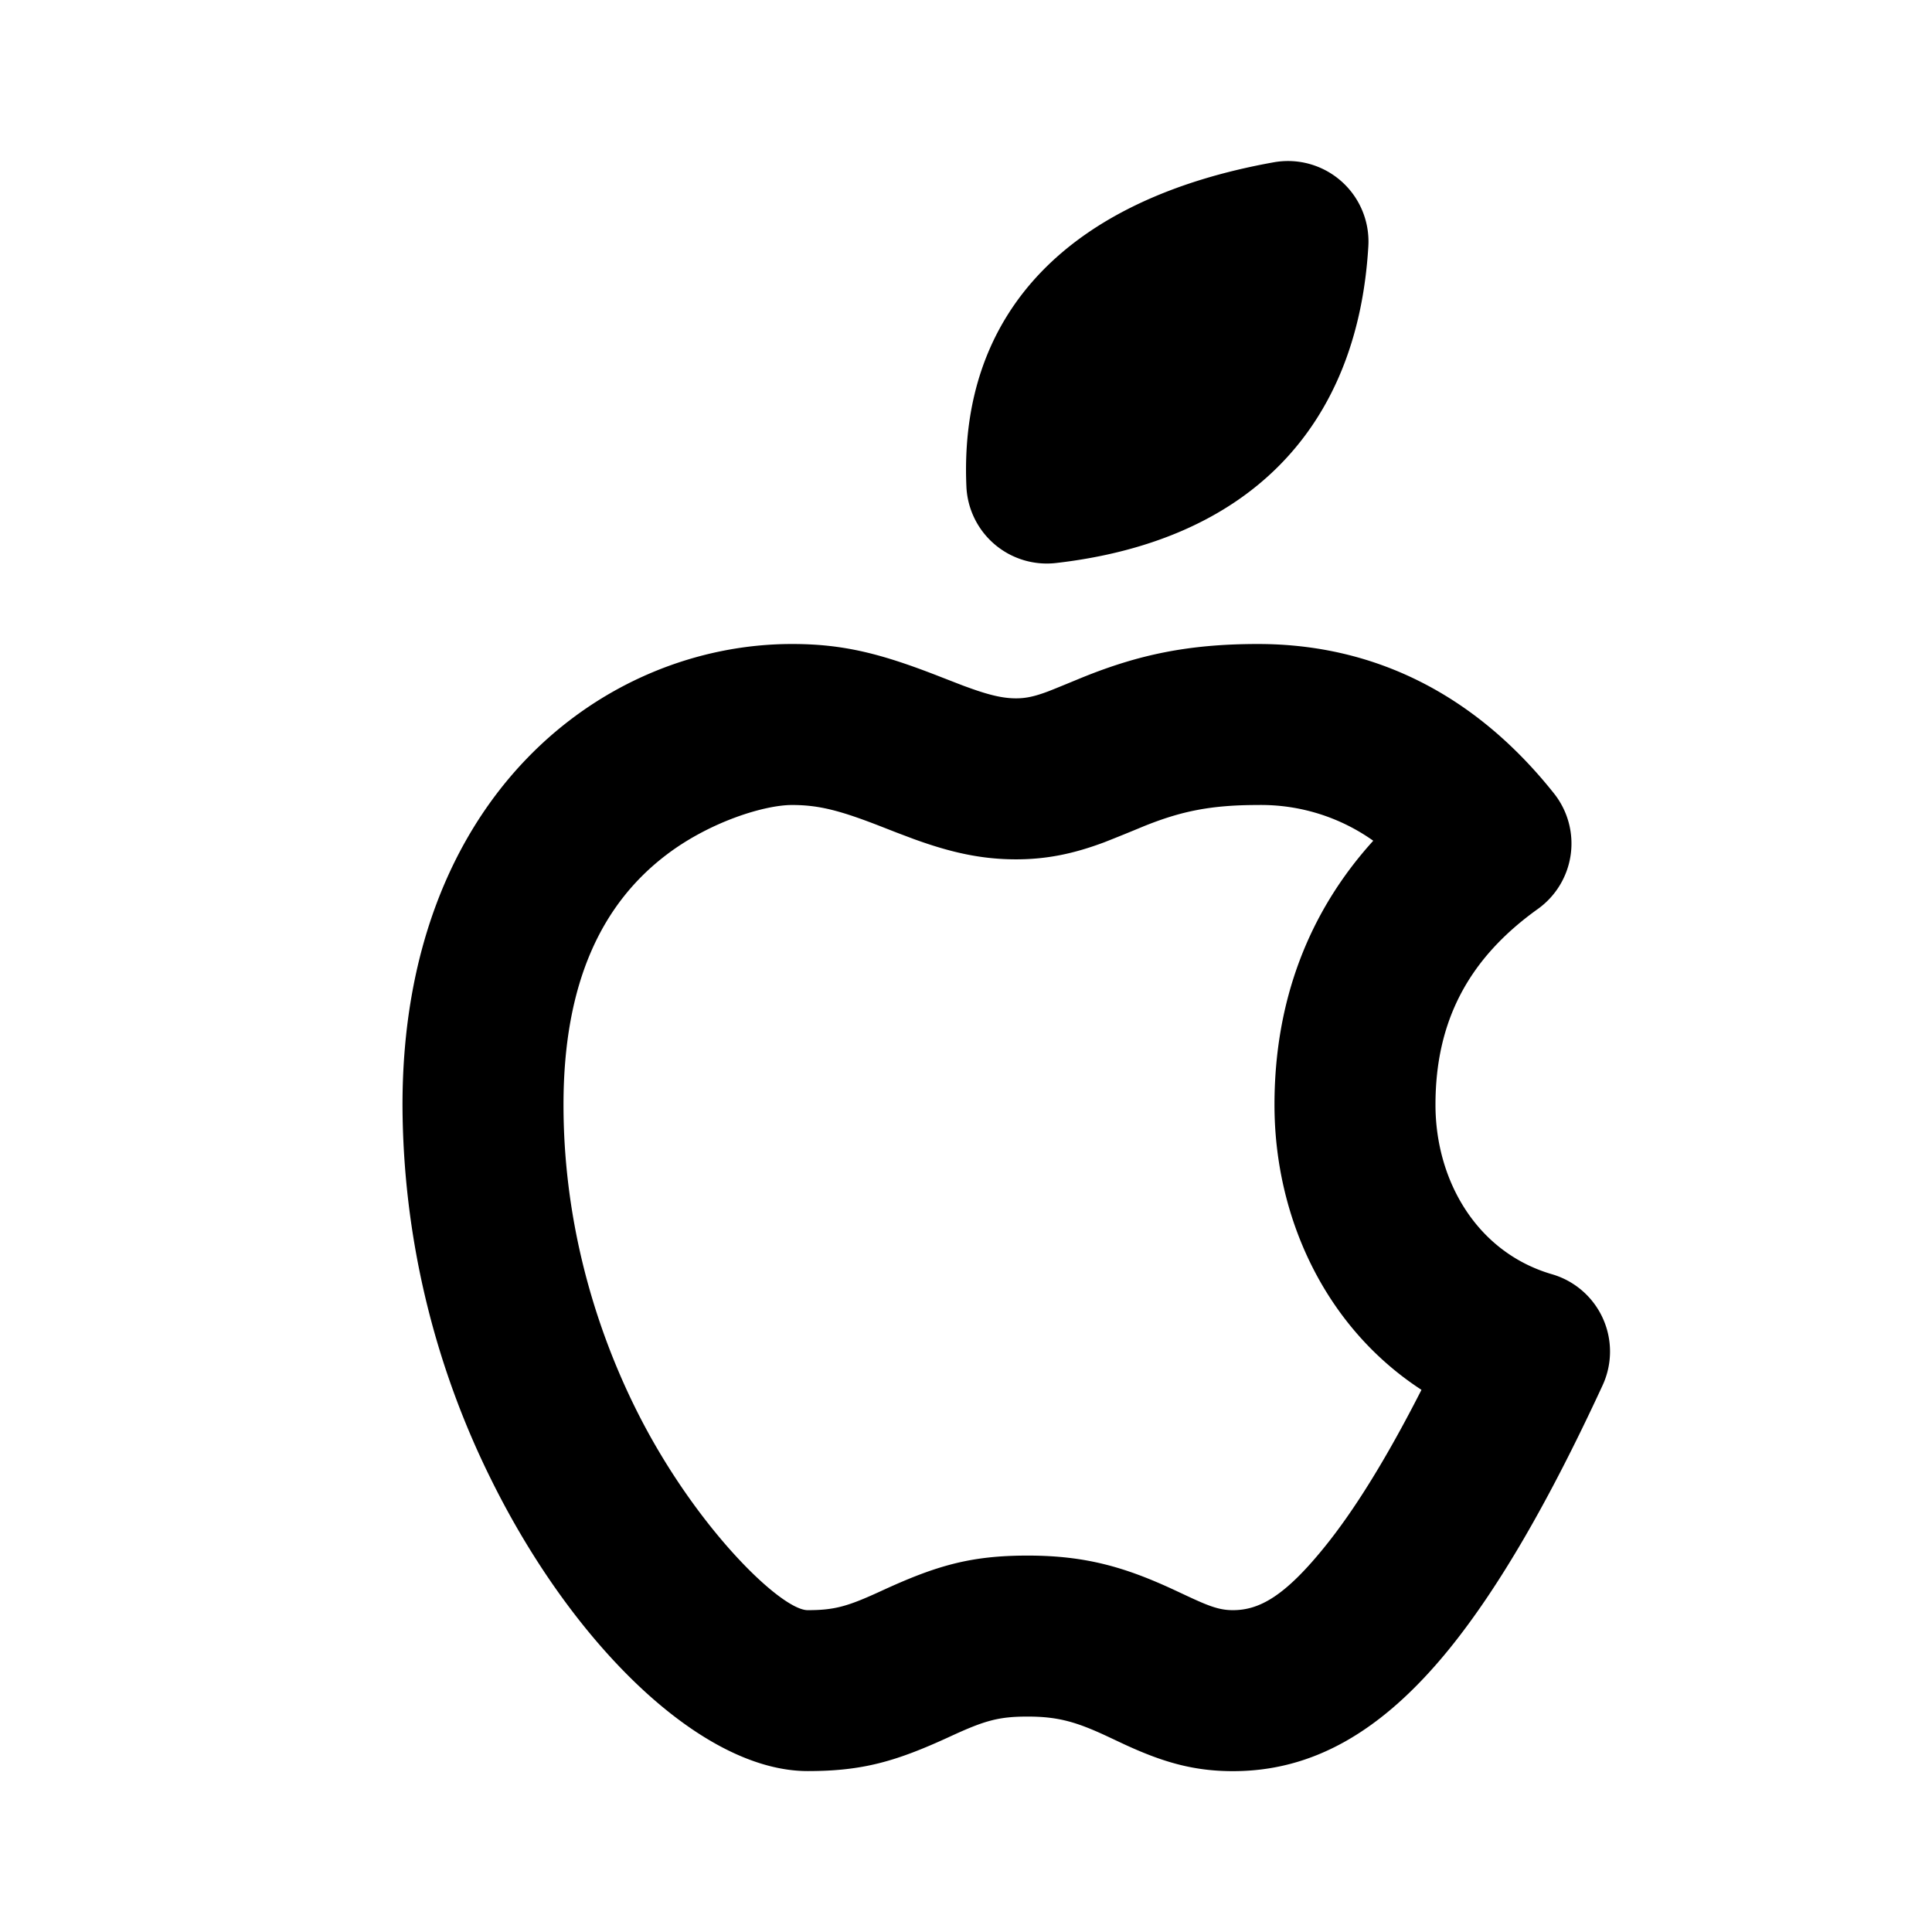 <svg class="svg-icon" style="width: 1em; height: 1em;vertical-align: middle;fill: currentColor;overflow: hidden;" viewBox="0 0 1024 1024" version="1.1" xmlns="http://www.w3.org/2000/svg"><path d="M498.261 358.656c14.507 5.632 11.477 4.48 15.147 5.803 11.051 4.011 18.261 5.675 25.088 5.675 5.291 0 9.813-0.981 16.896-3.627 3.413-1.28 18.091-7.381 18.859-7.68 29.141-11.733 55.424-17.493 92.501-17.493 62.293 0 115.584 27.221 156.885 79.189a42.667 42.667 0 0 1-8.576 61.269c-36.907 26.411-54.229 59.691-54.229 103.765 0 40.107 21.888 78.208 61.739 89.813a42.667 42.667 0 0 1 26.837 58.88c-28.629 61.952-55.168 107.392-80.896 139.264-36.48 45.099-73.429 65.237-115.029 65.237-19.968 0-35.84-4.395-55.125-13.099-2.859-1.28-6.144-2.859-11.52-5.376-16.64-7.765-26.283-10.453-42.197-10.453-15.445 0-22.784 2.133-41.003 10.539-28.672 13.227-46.379 18.347-75.52 18.347-55.808 0-123.861-65.963-167.467-153.856A449.408 449.408 0 0 1 213.333 585.6C213.333 422.144 319.915 341.333 419.797 341.333c27.52 0 47.488 5.205 78.464 17.323zM666.795 426.667c-25.429 0-41.088 3.413-60.672 11.307a1079.893 1079.893 0 0 1-20.821 8.448c-15.957 5.973-30.208 9.045-46.805 9.045-18.389 0-34.688-3.669-54.272-10.795l-8.832-3.328-8.192-3.2c-21.845-8.533-33.067-11.477-47.403-11.477-14.763 0-43.605 8.96-66.432 26.283-34.347 26.027-54.699 67.84-54.699 132.608 0 56.533 13.867 111.957 38.4 161.365 30.72 61.824 76.757 106.496 91.008 106.496 14.421 0 21.333-2.048 38.955-10.155 29.312-13.525 47.445-18.773 77.611-18.773 30.293 0 51.328 5.888 78.293 18.475 5.845 2.731 8.448 3.968 10.667 4.949 9.131 4.139 13.995 5.504 19.883 5.504 13.995 0 27.477-7.381 48.64-33.579 15.659-19.328 32.725-46.763 51.285-83.2-51.328-33.408-77.909-91.861-77.909-151.04 0-54.613 17.792-101.888 52.352-139.989A102.741 102.741 0 0 0 666.752 426.667z m58.453-296.149c-5.717 97.28-64.683 156.331-165.547 167.893a42.667 42.667 0 0 1-47.488-40.533c-4.096-93.099 55.296-152.576 162.901-171.861a42.667 42.667 0 0 1 50.133 44.501z"  /></svg>